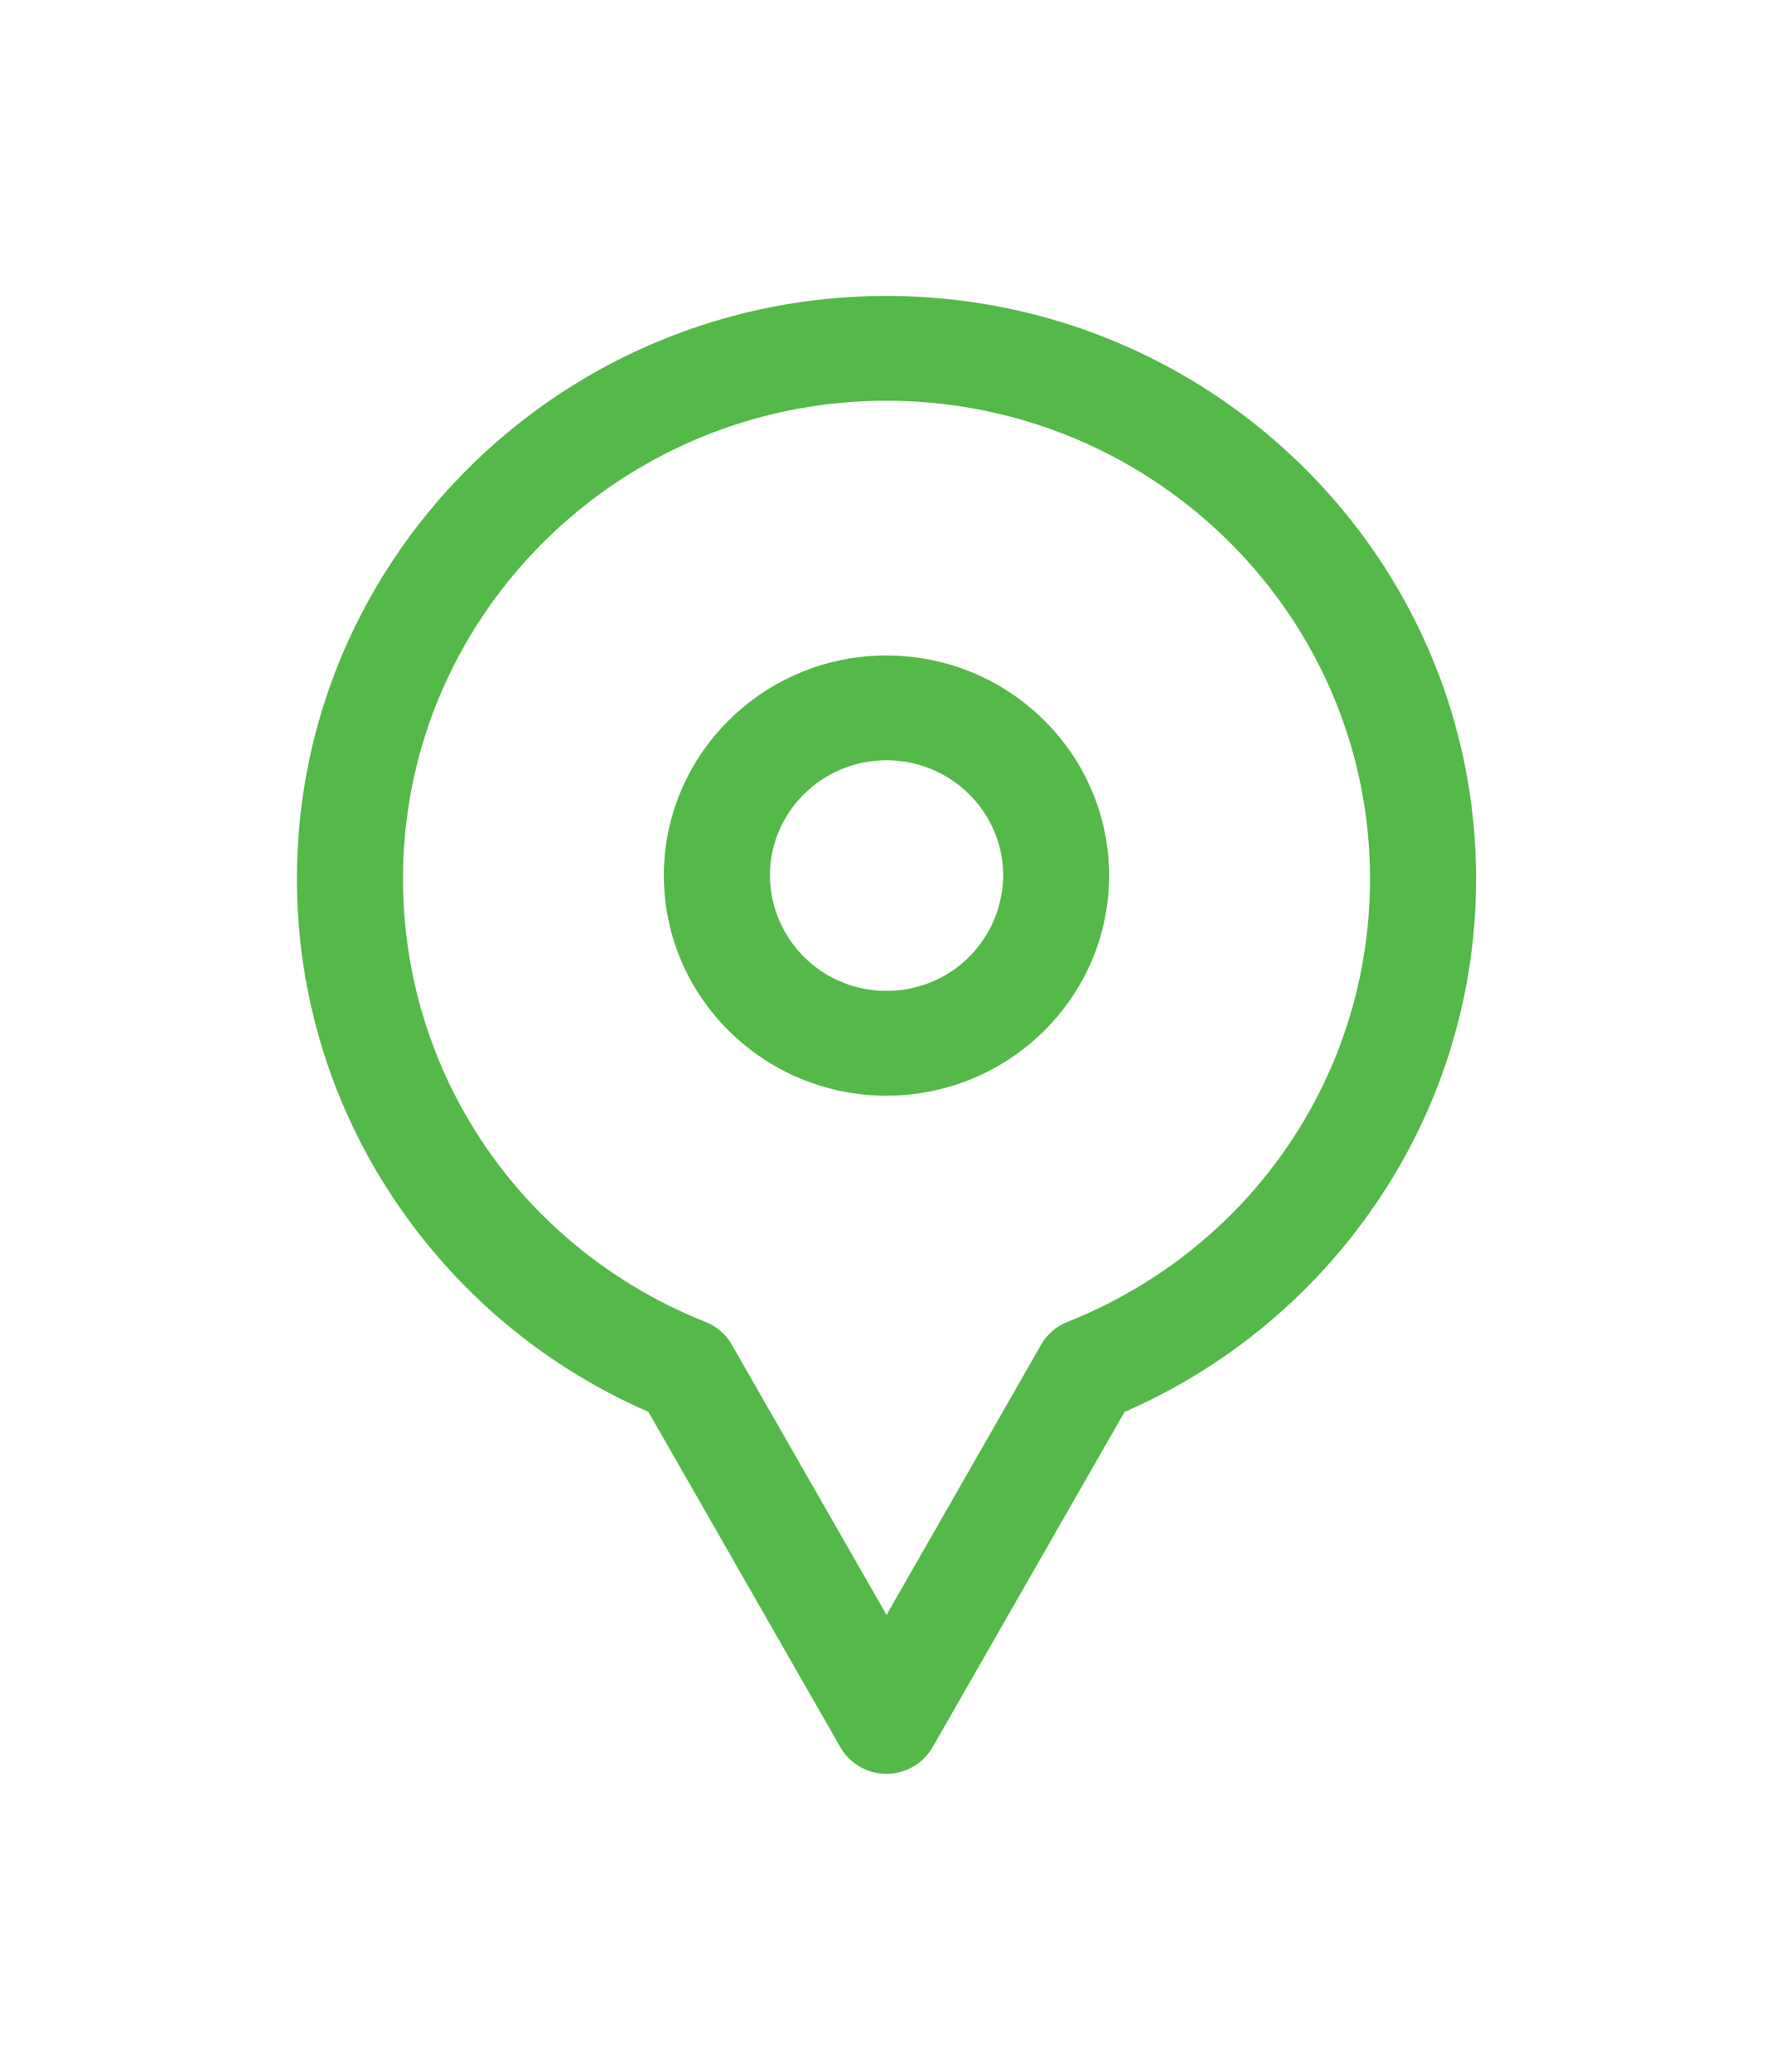 <svg xmlns="http://www.w3.org/2000/svg" width="24" height="28" viewBox="0 0 24 28">
    <defs>
        <filter id="a" width="282.4%" height="260%" x="-94.1%" y="-70%" filterUnits="objectBoundingBox">
            <feOffset dy="2" in="SourceAlpha" result="shadowOffsetOuter1"/>
            <feGaussianBlur in="shadowOffsetOuter1" result="shadowBlurOuter1" stdDeviation="2"/>
            <feColorMatrix in="shadowBlurOuter1" result="shadowMatrixOuter1" values="0 0 0 0 0.329 0 0 0 0 0.725 0 0 0 0 0.282 0 0 0 0.4 0"/>
            <feMerge>
                <feMergeNode in="shadowMatrixOuter1"/>
                <feMergeNode in="SourceGraphic"/>
            </feMerge>
        </filter>
    </defs>
    <g fill="#54B948" fill-rule="nonzero" filter="url(#a)" transform="translate(4 2)">
        <path d="M7.986 0C3.591 0 .015 3.533.015 7.875c0 1.6.483 3.141 1.398 4.456.844 1.213 2 2.16 3.354 2.75l2.595 4.532c.127.222.366.36.624.36a.718.718 0 0 0 .624-.36l2.595-4.531a7.944 7.944 0 0 0 3.355-2.751 7.764 7.764 0 0 0 1.398-4.456C15.958 3.533 12.382 0 7.986 0zm2.447 13.866a.715.715 0 0 0-.356.308l-2.09 3.652-2.092-3.652a.715.715 0 0 0-.356-.308c-2.485-.991-4.09-3.343-4.09-5.99 0-3.562 2.932-6.46 6.537-6.46s6.538 2.898 6.538 6.46c0 2.647-1.606 4.999-4.091 5.99z"/>
        <path d="M7.986 4.859c-1.66 0-3.01 1.334-3.01 2.974 0 1.64 1.35 2.975 3.01 2.975 1.66 0 3.01-1.334 3.01-2.975 0-1.64-1.35-2.974-3.01-2.974zm0 4.532A1.57 1.57 0 0 1 6.41 7.833c0-.859.708-1.558 1.577-1.558.87 0 1.577.7 1.577 1.558a1.57 1.57 0 0 1-1.577 1.558z"/>
    </g>
</svg>
